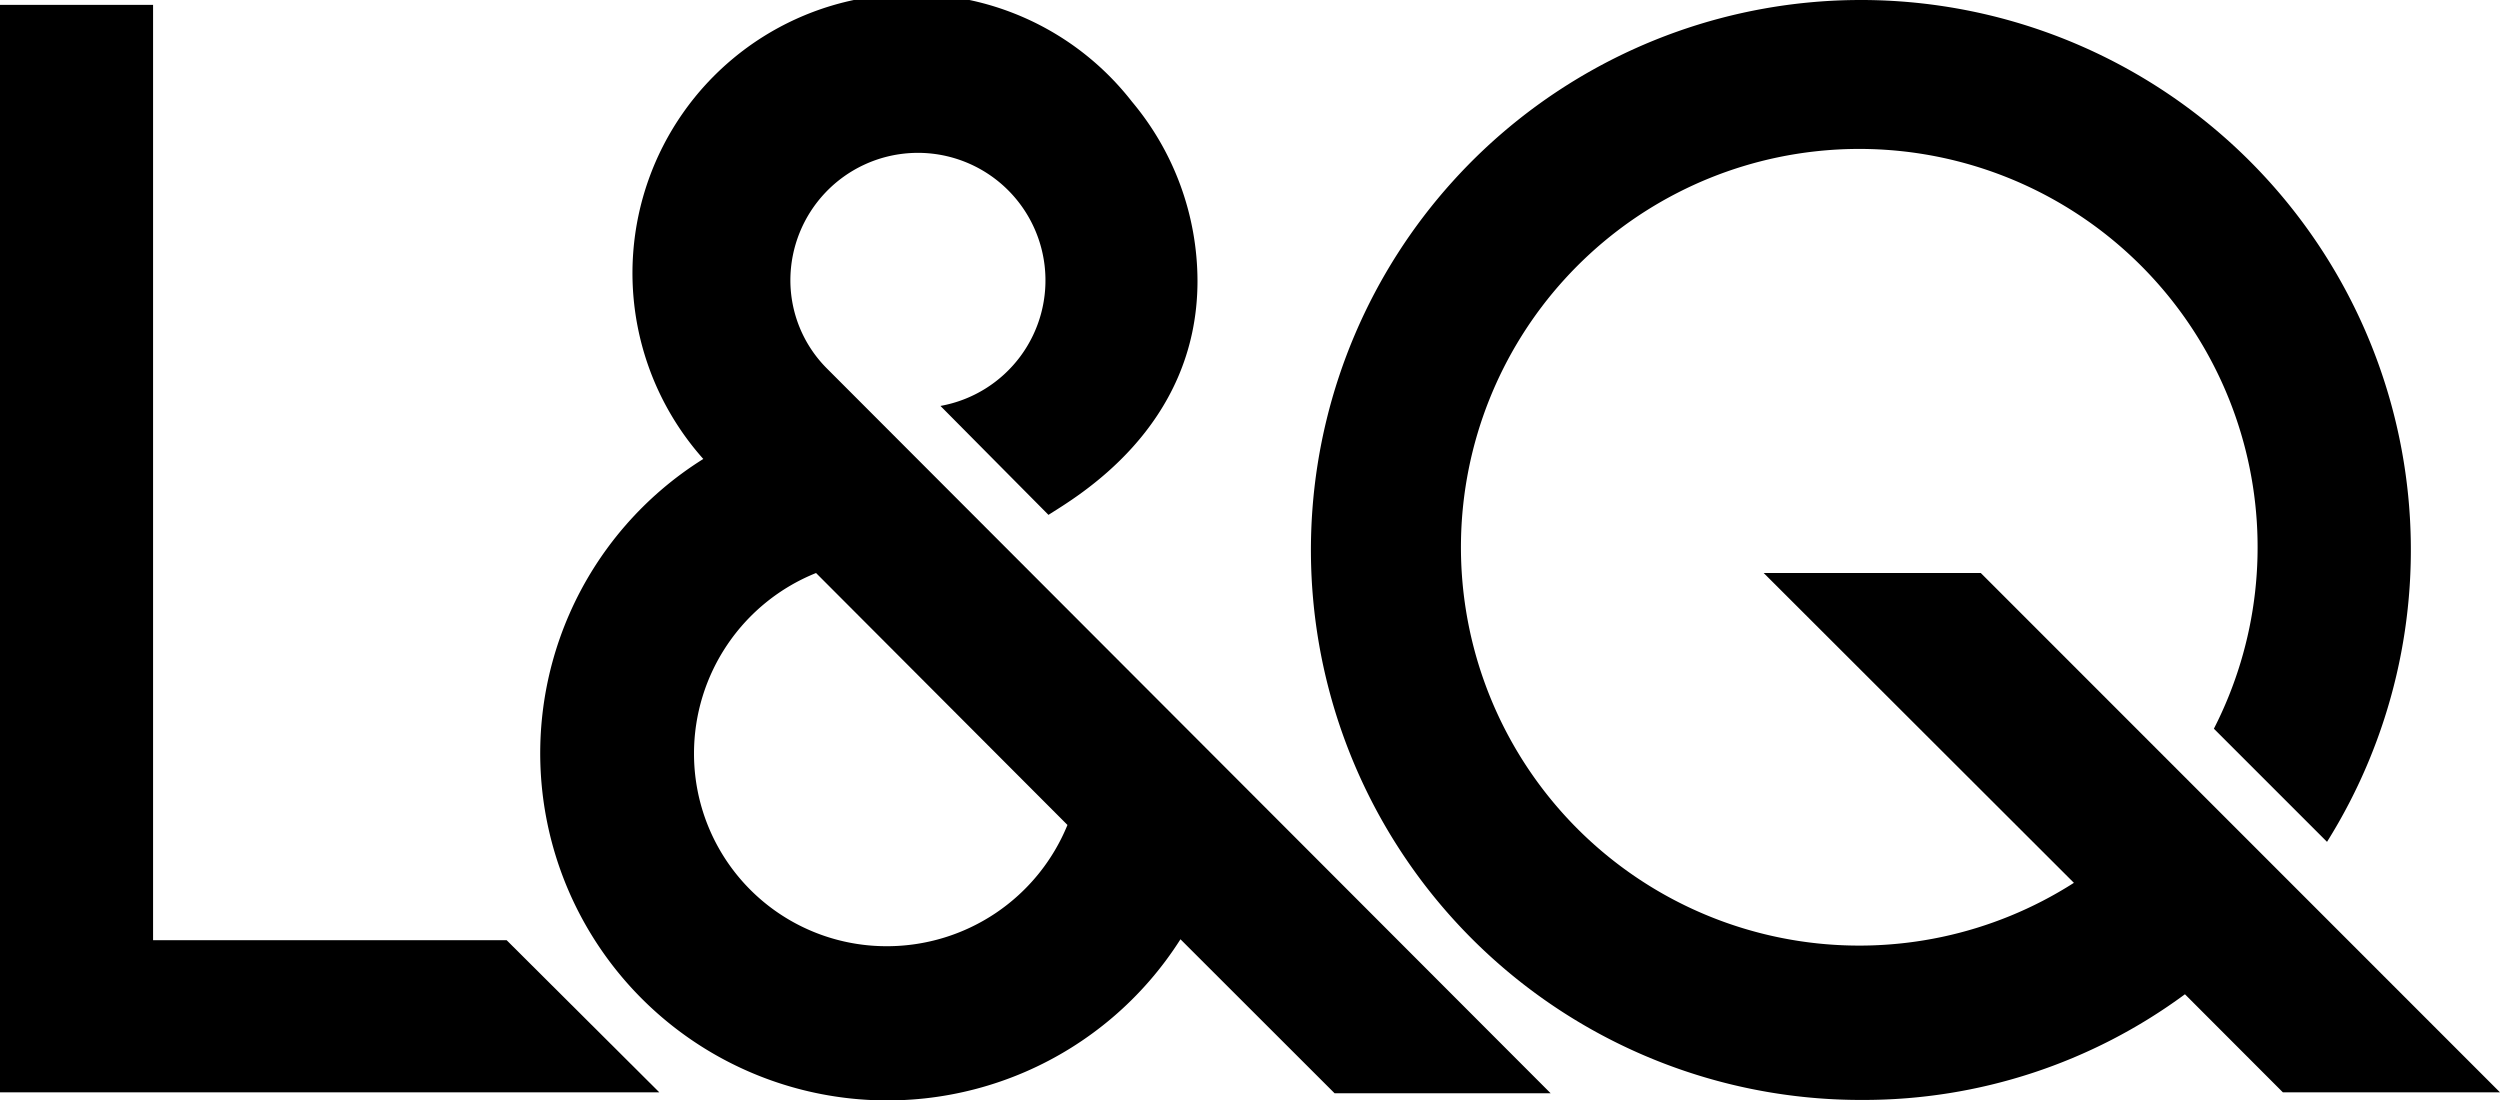 <?xml version="1.0" encoding="UTF-8"?> <svg xmlns="http://www.w3.org/2000/svg" id="icon-lq-logo" viewBox="0 0 190.92 84.03"> <title>L&amp;amp;Q</title> <path d="M50.35,83.42H0V.37H11.69V71.8h27Z"></path> <path d="M63.11,28.1a9.53,9.53,0,0,1-2.75-6.72A9.74,9.74,0,1,1,71.82,31l8.25,8.32c2-1.3,11.38-6.57,11.38-17.87a21.35,21.35,0,0,0-5-13.68A21.32,21.32,0,1,0,53.71,35.05,26.51,26.51,0,1,0,90.15,71.73l11.77,11.76h16.5Zm4.66,44.16A14.7,14.7,0,0,1,53,57.52a14.86,14.86,0,0,1,9.32-13.76L81.52,63A14.89,14.89,0,0,1,67.77,72.26Z"></path> <path d="M142.26,84a42,42,0,1,1,35.45-19.71l-8.64-8.64a30.42,30.42,0,1,0-10.69,11.77L134.69,43.76h16.58l39.65,39.66H174.34l-7.48-7.49A41.31,41.31,0,0,1,142.26,84Z"></path> </svg> 